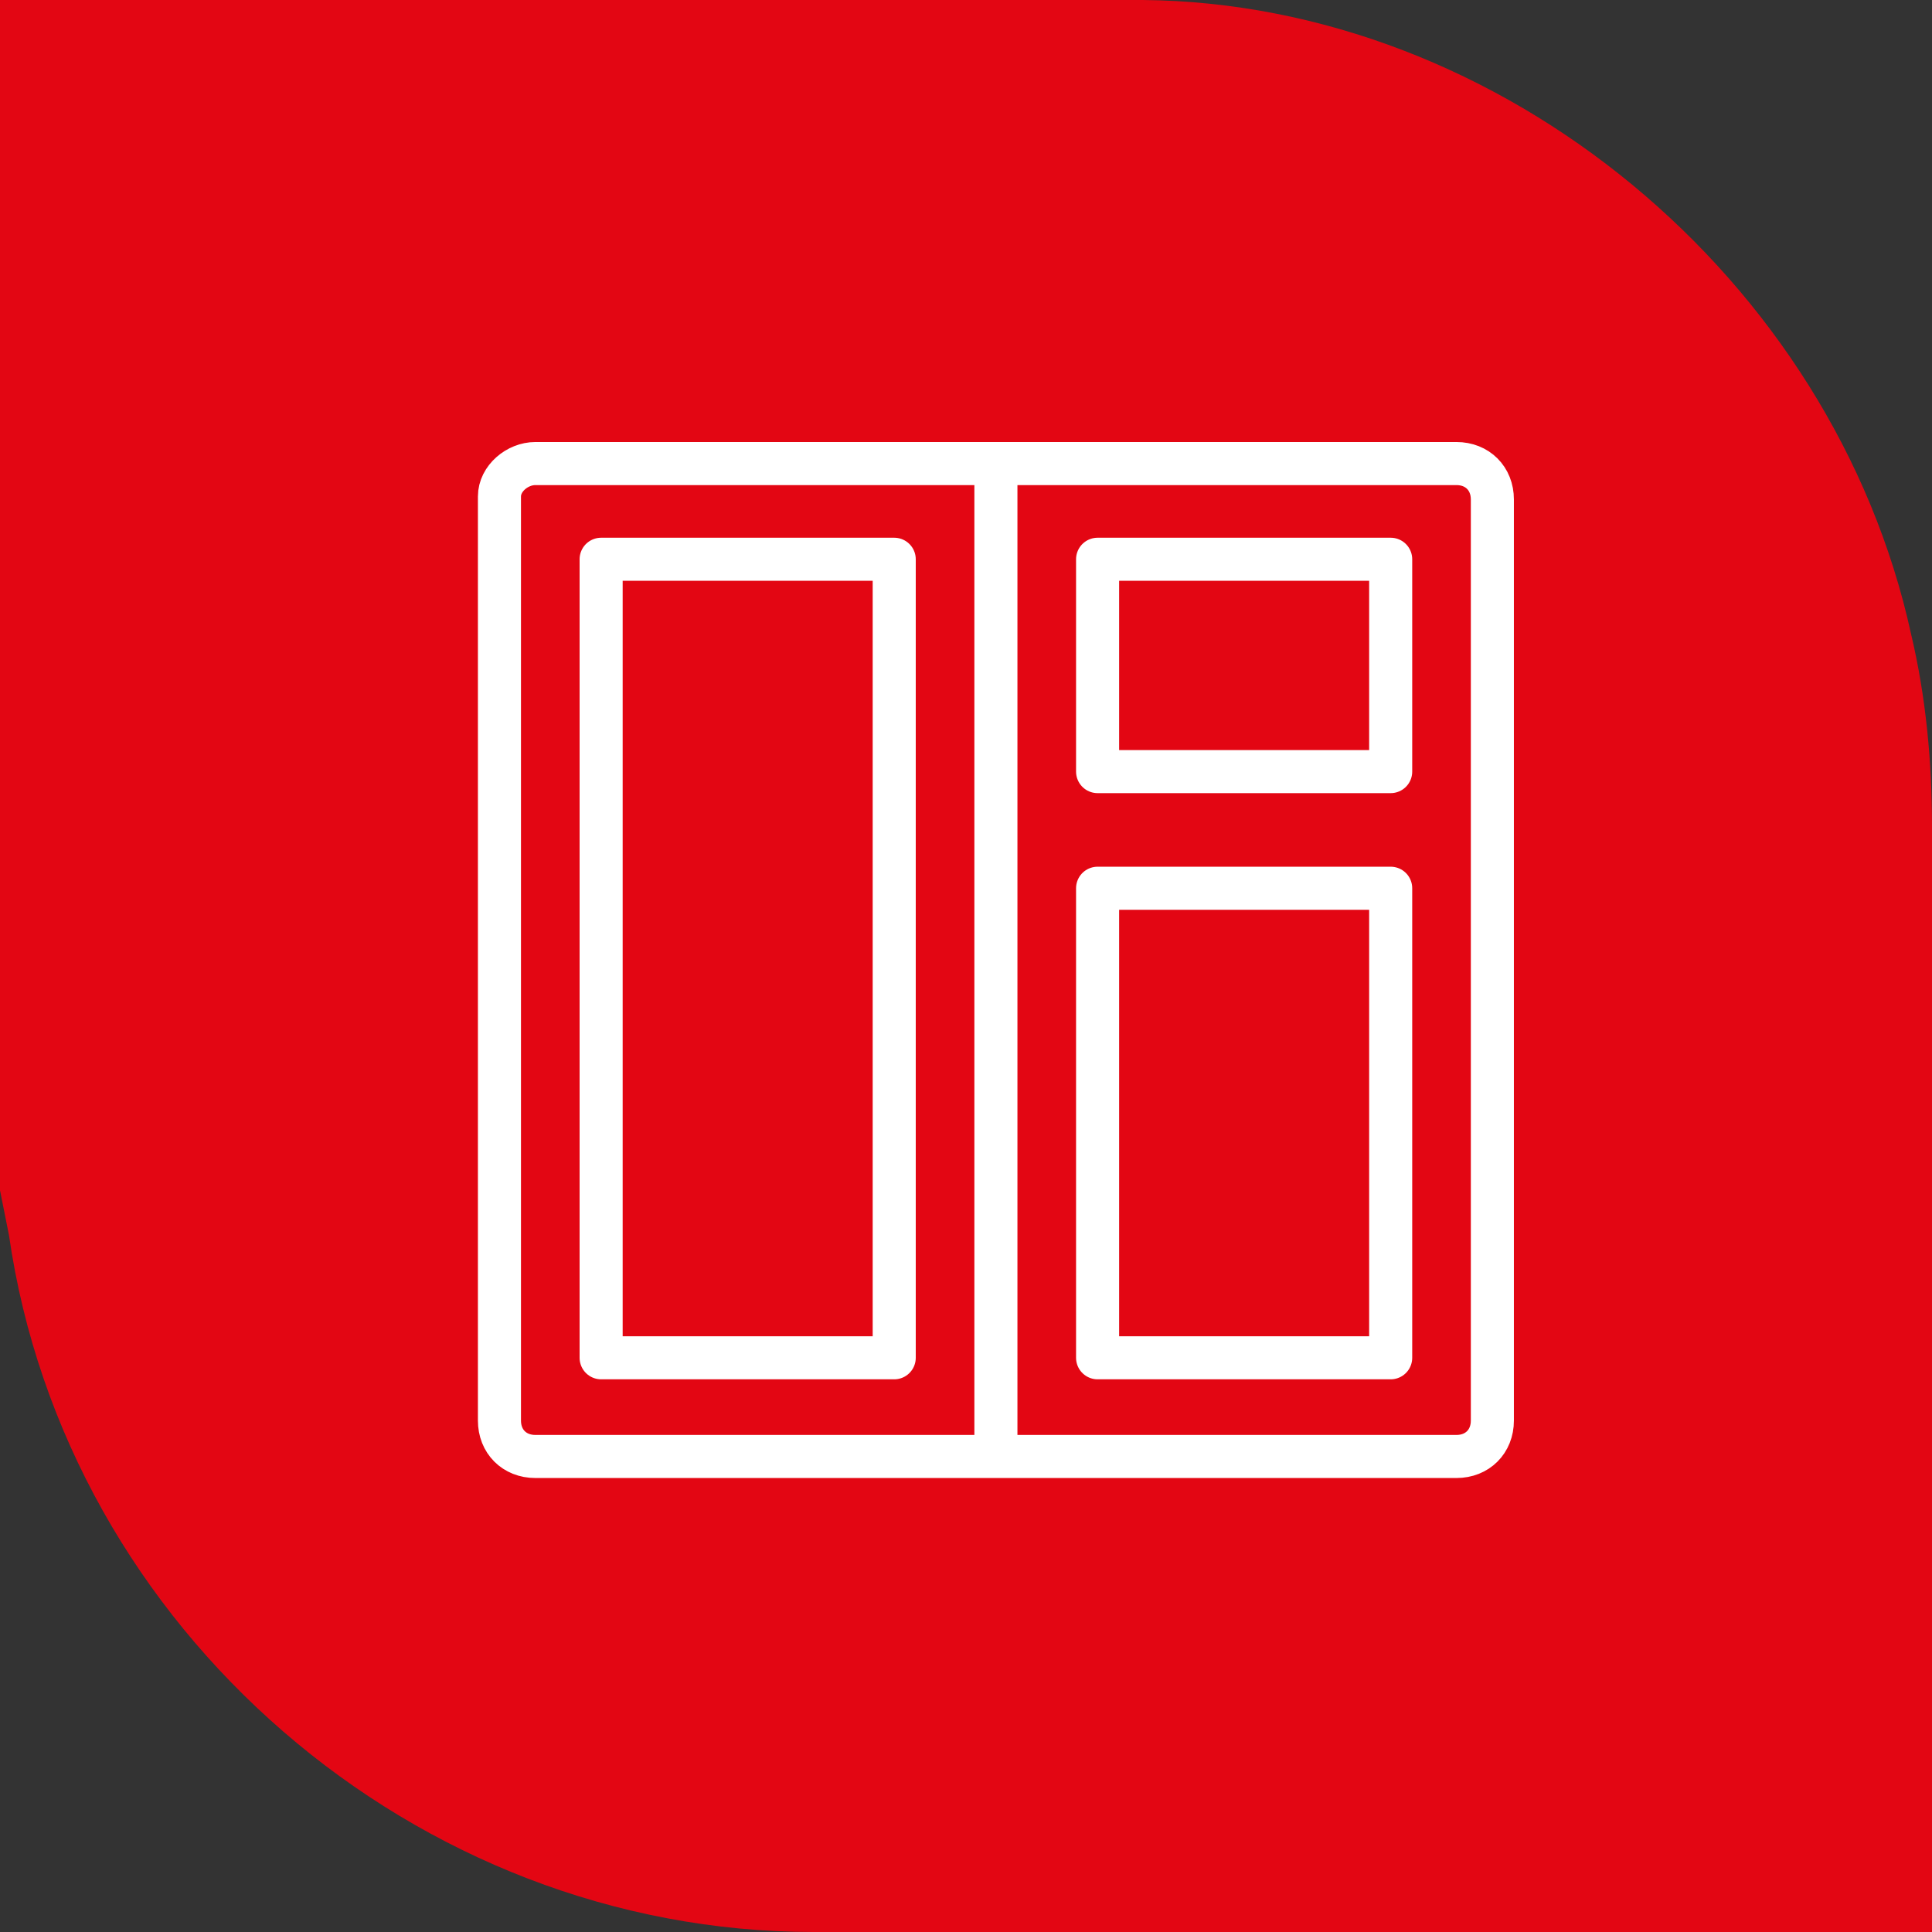 <?xml version="1.0" encoding="UTF-8"?> <!-- Generator: Adobe Illustrator 19.2.0, SVG Export Plug-In . SVG Version: 6.00 Build 0) --> <svg xmlns="http://www.w3.org/2000/svg" xmlns:xlink="http://www.w3.org/1999/xlink" id="Layer_1" x="0px" y="0px" viewBox="0 0 64.6 64.6" style="enable-background:new 0 0 64.6 64.6;" xml:space="preserve"><rect x="0" y="0" width="64.6" height="64.6" fill="#333333" stroke="none"/> <style type="text/css"> .st0{fill:#E30613;} .st1{fill:none;stroke:#FFFFFF;stroke-width:1.44;stroke-linecap:round;stroke-linejoin:round;stroke-miterlimit:22.926;} .st2{fill:none;stroke:#FFFFFF;stroke-width:1.44;stroke-linecap:round;stroke-linejoin:round;stroke-miterlimit:22.926;} </style> <path class="st0" d="M0,0c12.7,0,25.5-0.1,38.2,0c12,0.1,23.1,9.3,25.7,21.2c0.5,2.1,0.7,4.3,0.7,6.4c0.1,12,0,24.1,0,36.1 c0,0.3,0,0.5,0,0.9c-0.3,0-0.5,0-0.7,0c-12.2,0-24.5,0-36.7,0c-13.3,0-25-10.1-26.9-23.3c-0.1-0.5-0.2-1-0.3-1.5C0,26.6,0,13.3,0,0z "></path> <path class="st1" d="M17.9,15.5h30.8c0.7,0,1.2,0.5,1.2,1.2v30.8c0,0.7-0.5,1.2-1.2,1.2H17.9c-0.7,0-1.2-0.5-1.2-1.2V16.6 C16.7,16,17.3,15.5,17.9,15.5L17.9,15.5z M33.3,15.5v33.2 M20.1,18.7h9.8v26.7h-9.8V18.7L20.1,18.7z"></path> <polygon class="st2" points="36.7,18.7 46.5,18.7 46.5,25.8 36.7,25.8 36.7,18.7 "></polygon> <polygon class="st2" points="36.7,29.7 46.5,29.7 46.5,45.4 36.7,45.4 36.7,29.7 "></polygon> </svg> 